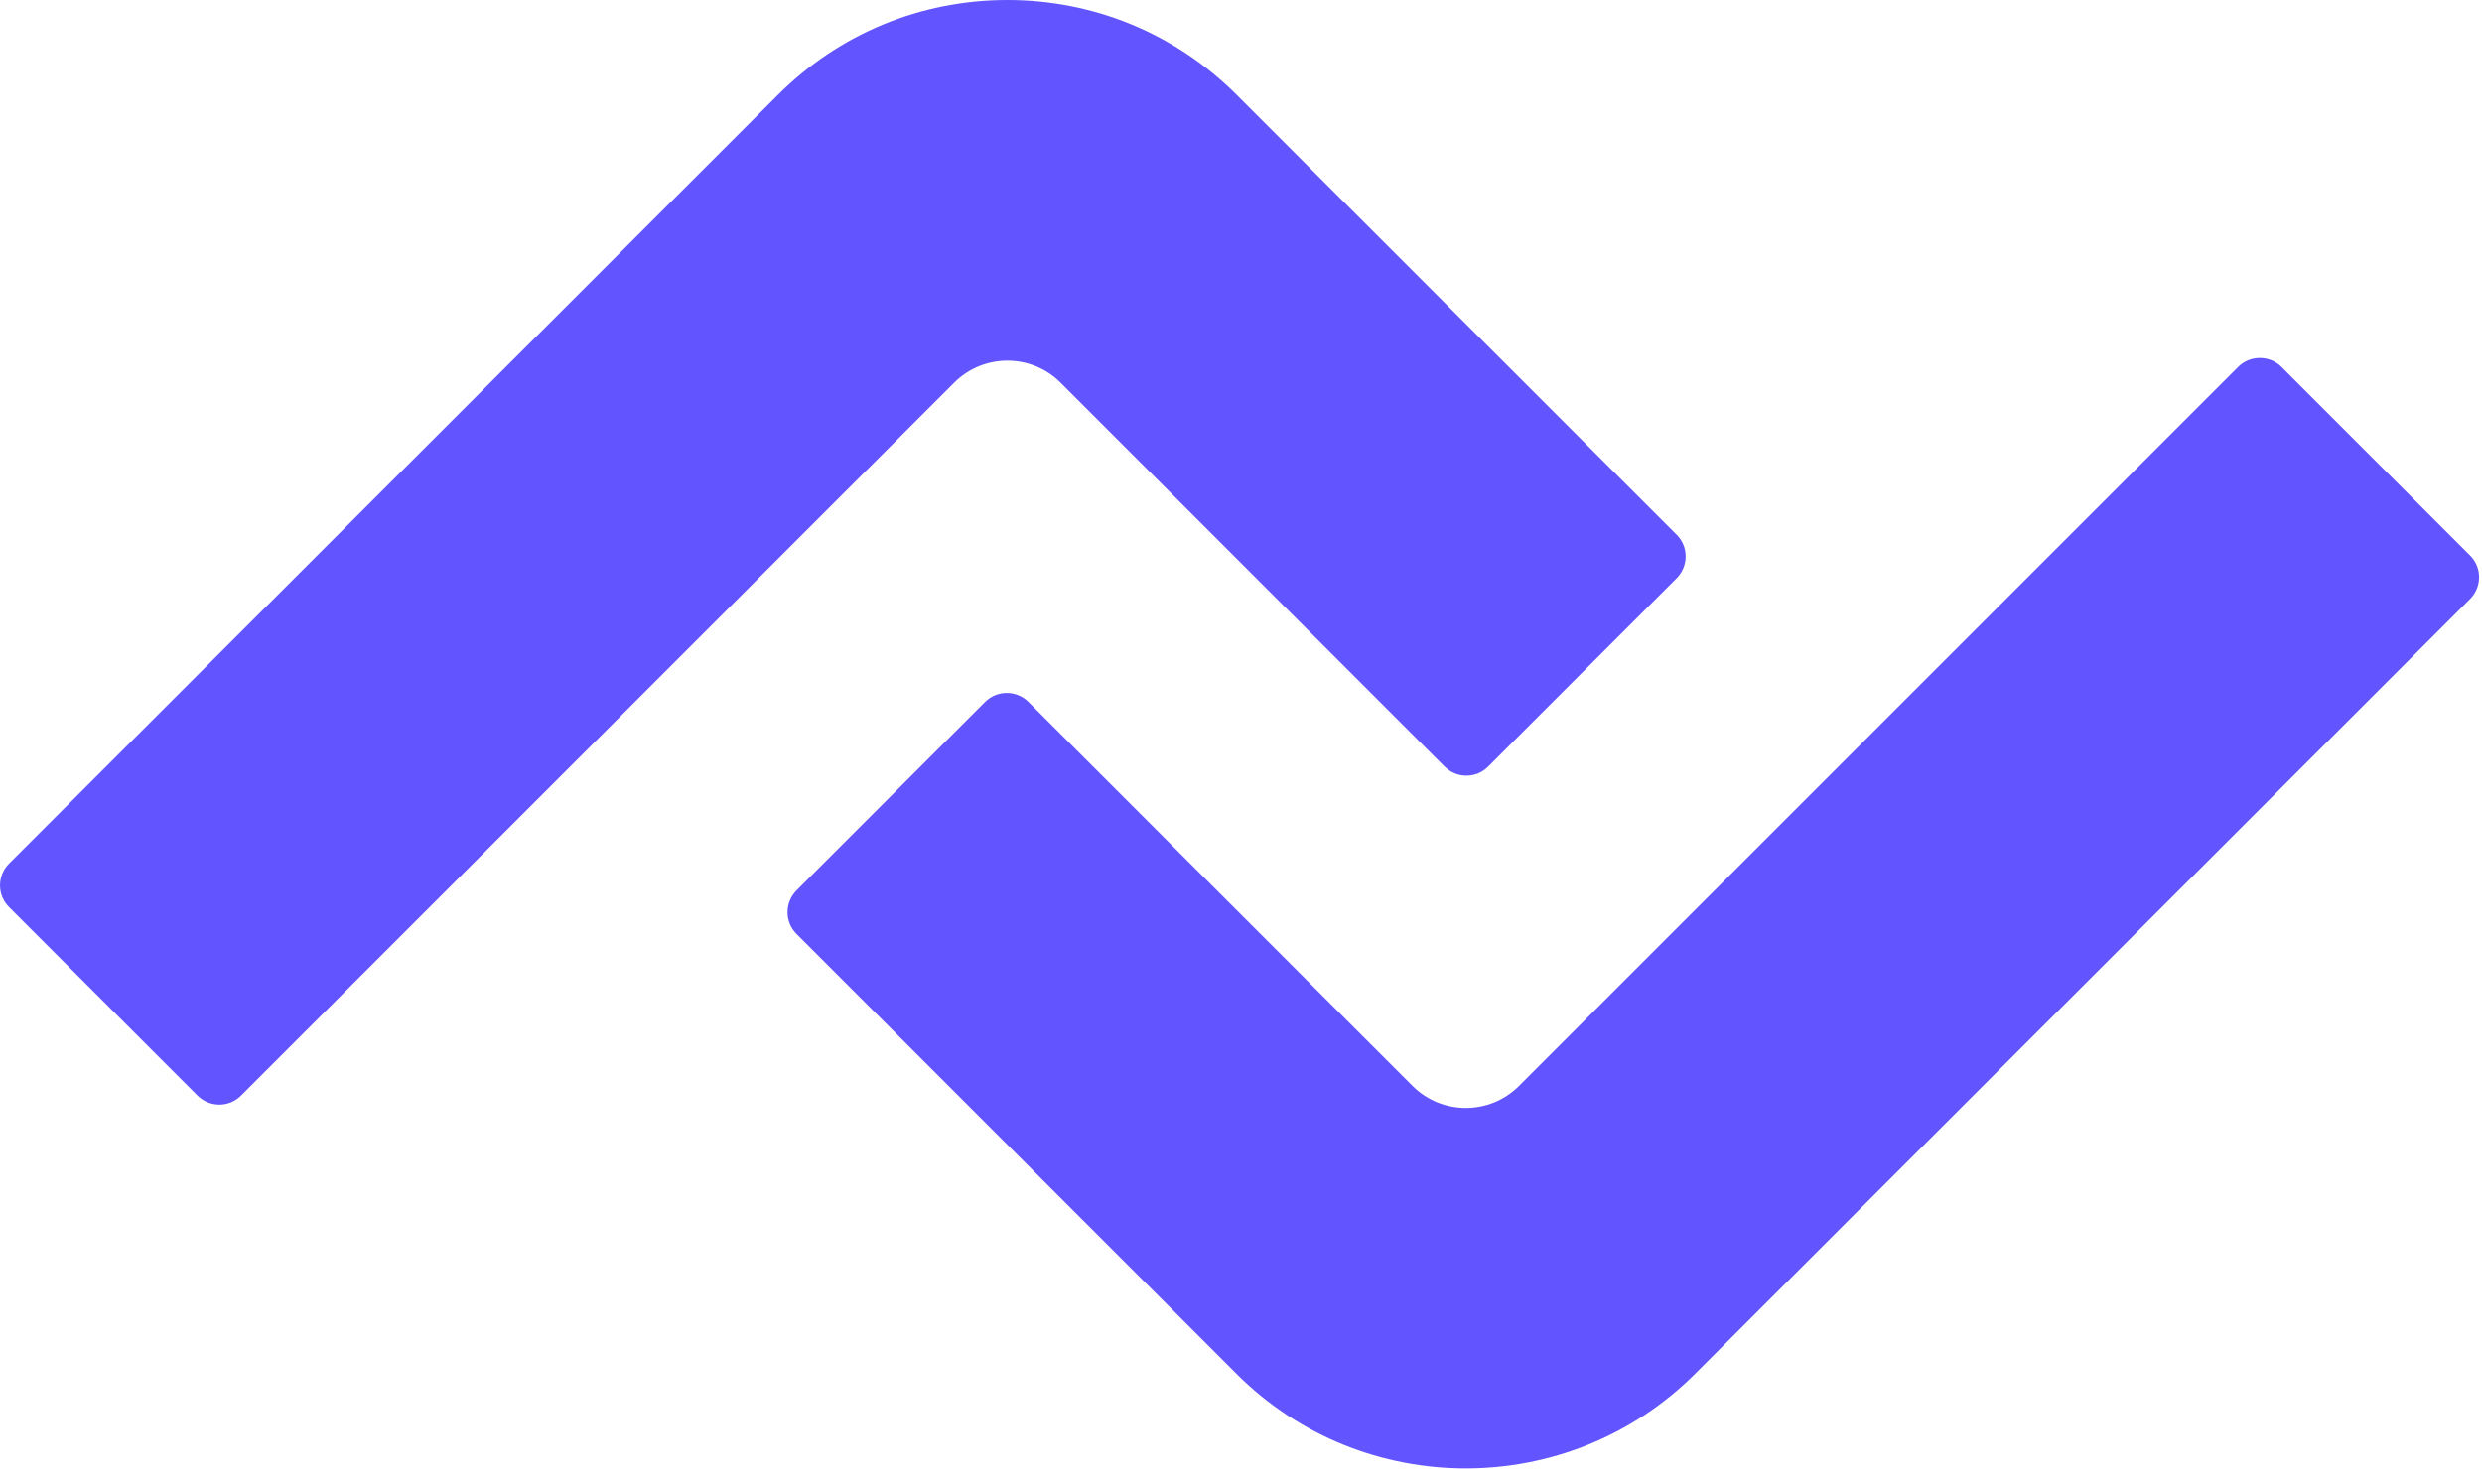 <svg width="107" height="64" viewBox="0 0 107 64" fill="none" xmlns="http://www.w3.org/2000/svg">
<path d="M8.518 47.243L0.388 39.108C-0.128 38.593 -0.128 37.758 0.388 37.238L33.53 4.099C36.171 1.458 39.687 0 43.427 0C47.167 0 50.679 1.454 53.324 4.099L72.283 23.058C72.798 23.573 72.798 24.409 72.283 24.928L64.152 33.059C63.636 33.574 62.801 33.574 62.282 33.059L45.724 16.501C44.458 15.235 42.4 15.235 41.134 16.501L10.388 47.243C9.873 47.758 9.038 47.758 8.518 47.243Z" fill="#6254FF"/>
<path d="M63.189 63.317C59.605 63.317 56.021 61.954 53.296 59.225L34.337 40.267C33.822 39.751 33.822 38.916 34.337 38.397L42.468 30.266C42.983 29.75 43.819 29.75 44.338 30.266L60.895 46.823C62.162 48.09 64.22 48.09 65.486 46.823L96.487 15.822C97.003 15.307 97.838 15.307 98.357 15.822L106.488 23.953C107.003 24.468 107.003 25.303 106.488 25.823L73.086 59.225C70.357 61.954 66.773 63.317 63.189 63.317Z" fill="#6254FF"/>
</svg>
